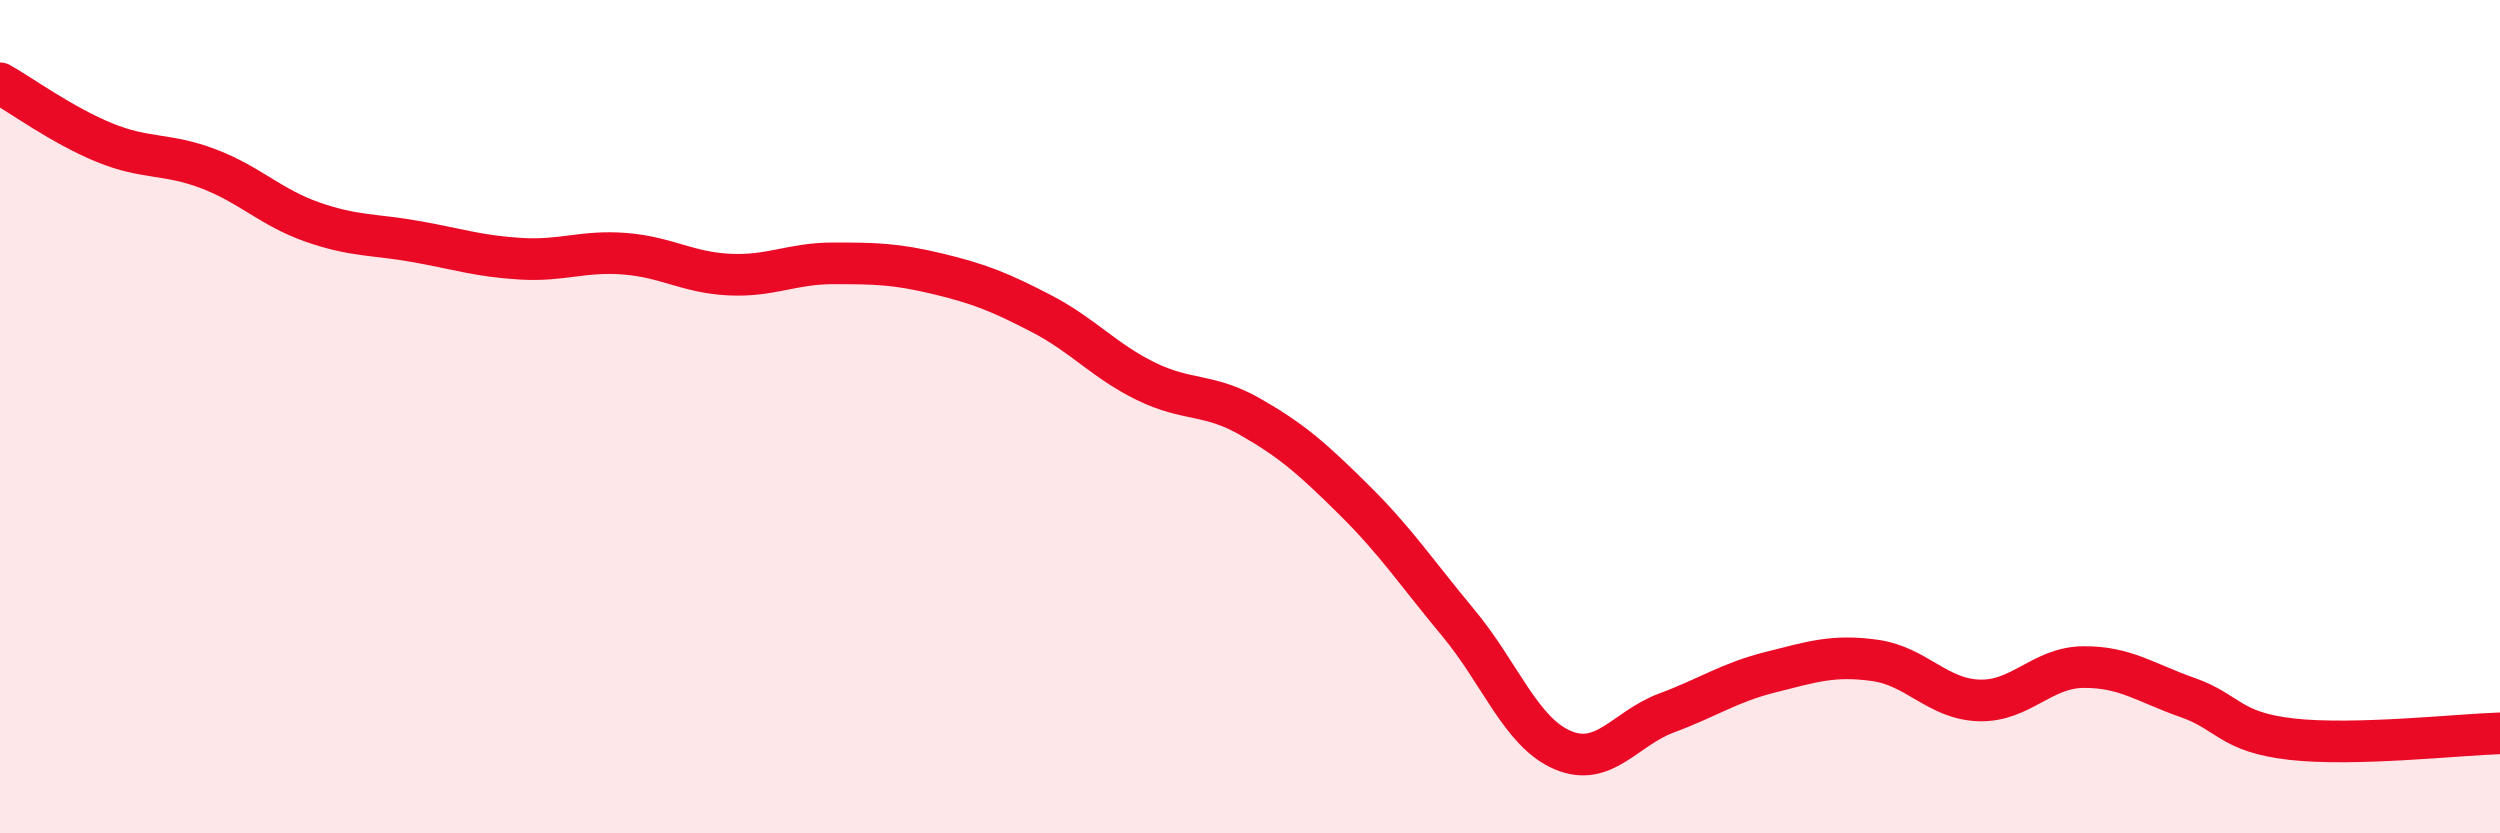 
    <svg width="60" height="20" viewBox="0 0 60 20" xmlns="http://www.w3.org/2000/svg">
      <path
        d="M 0,2 C 0.5,2.28 1.5,3.01 2.5,3.42 C 3.5,3.83 4,3.67 5,4.05 C 6,4.43 6.5,4.98 7.5,5.33 C 8.5,5.68 9,5.62 10,5.8 C 11,5.98 11.5,6.15 12.5,6.21 C 13.5,6.27 14,6.01 15,6.09 C 16,6.17 16.5,6.54 17.5,6.59 C 18.5,6.64 19,6.32 20,6.32 C 21,6.32 21.5,6.33 22.5,6.57 C 23.5,6.81 24,7.01 25,7.53 C 26,8.05 26.5,8.66 27.5,9.15 C 28.5,9.64 29,9.43 30,10 C 31,10.57 31.5,11.01 32.5,12 C 33.5,12.99 34,13.75 35,14.95 C 36,16.15 36.5,17.57 37.5,18 C 38.5,18.43 39,17.48 40,17.11 C 41,16.74 41.5,16.38 42.5,16.13 C 43.5,15.88 44,15.71 45,15.85 C 46,15.99 46.5,16.78 47.5,16.81 C 48.5,16.84 49,16.02 50,16.01 C 51,16 51.5,16.39 52.5,16.74 C 53.5,17.09 53.5,17.57 55,17.74 C 56.5,17.91 59,17.63 60,17.6L60 20L0 20Z"
        fill="#EB0A25"
        opacity="0.1"
        stroke-linecap="round"
        stroke-linejoin="round"
      />
      <path
        d="M 0,2 C 0.5,2.28 1.5,3.01 2.5,3.42 C 3.5,3.83 4,3.67 5,4.05 C 6,4.43 6.5,4.98 7.5,5.33 C 8.5,5.68 9,5.62 10,5.8 C 11,5.98 11.5,6.15 12.5,6.21 C 13.5,6.27 14,6.01 15,6.09 C 16,6.17 16.5,6.54 17.5,6.59 C 18.5,6.64 19,6.32 20,6.32 C 21,6.32 21.5,6.33 22.5,6.57 C 23.5,6.81 24,7.01 25,7.53 C 26,8.05 26.5,8.66 27.5,9.15 C 28.5,9.64 29,9.43 30,10 C 31,10.57 31.5,11.01 32.5,12 C 33.5,12.99 34,13.75 35,14.95 C 36,16.15 36.5,17.57 37.5,18 C 38.5,18.43 39,17.48 40,17.11 C 41,16.74 41.5,16.38 42.5,16.13 C 43.5,15.88 44,15.71 45,15.85 C 46,15.99 46.5,16.78 47.5,16.81 C 48.5,16.84 49,16.02 50,16.01 C 51,16 51.5,16.39 52.5,16.74 C 53.5,17.09 53.5,17.57 55,17.74 C 56.5,17.91 59,17.63 60,17.6"
        stroke="#EB0A25"
        stroke-width="1"
        fill="none"
        stroke-linecap="round"
        stroke-linejoin="round"
      />
    </svg>
  